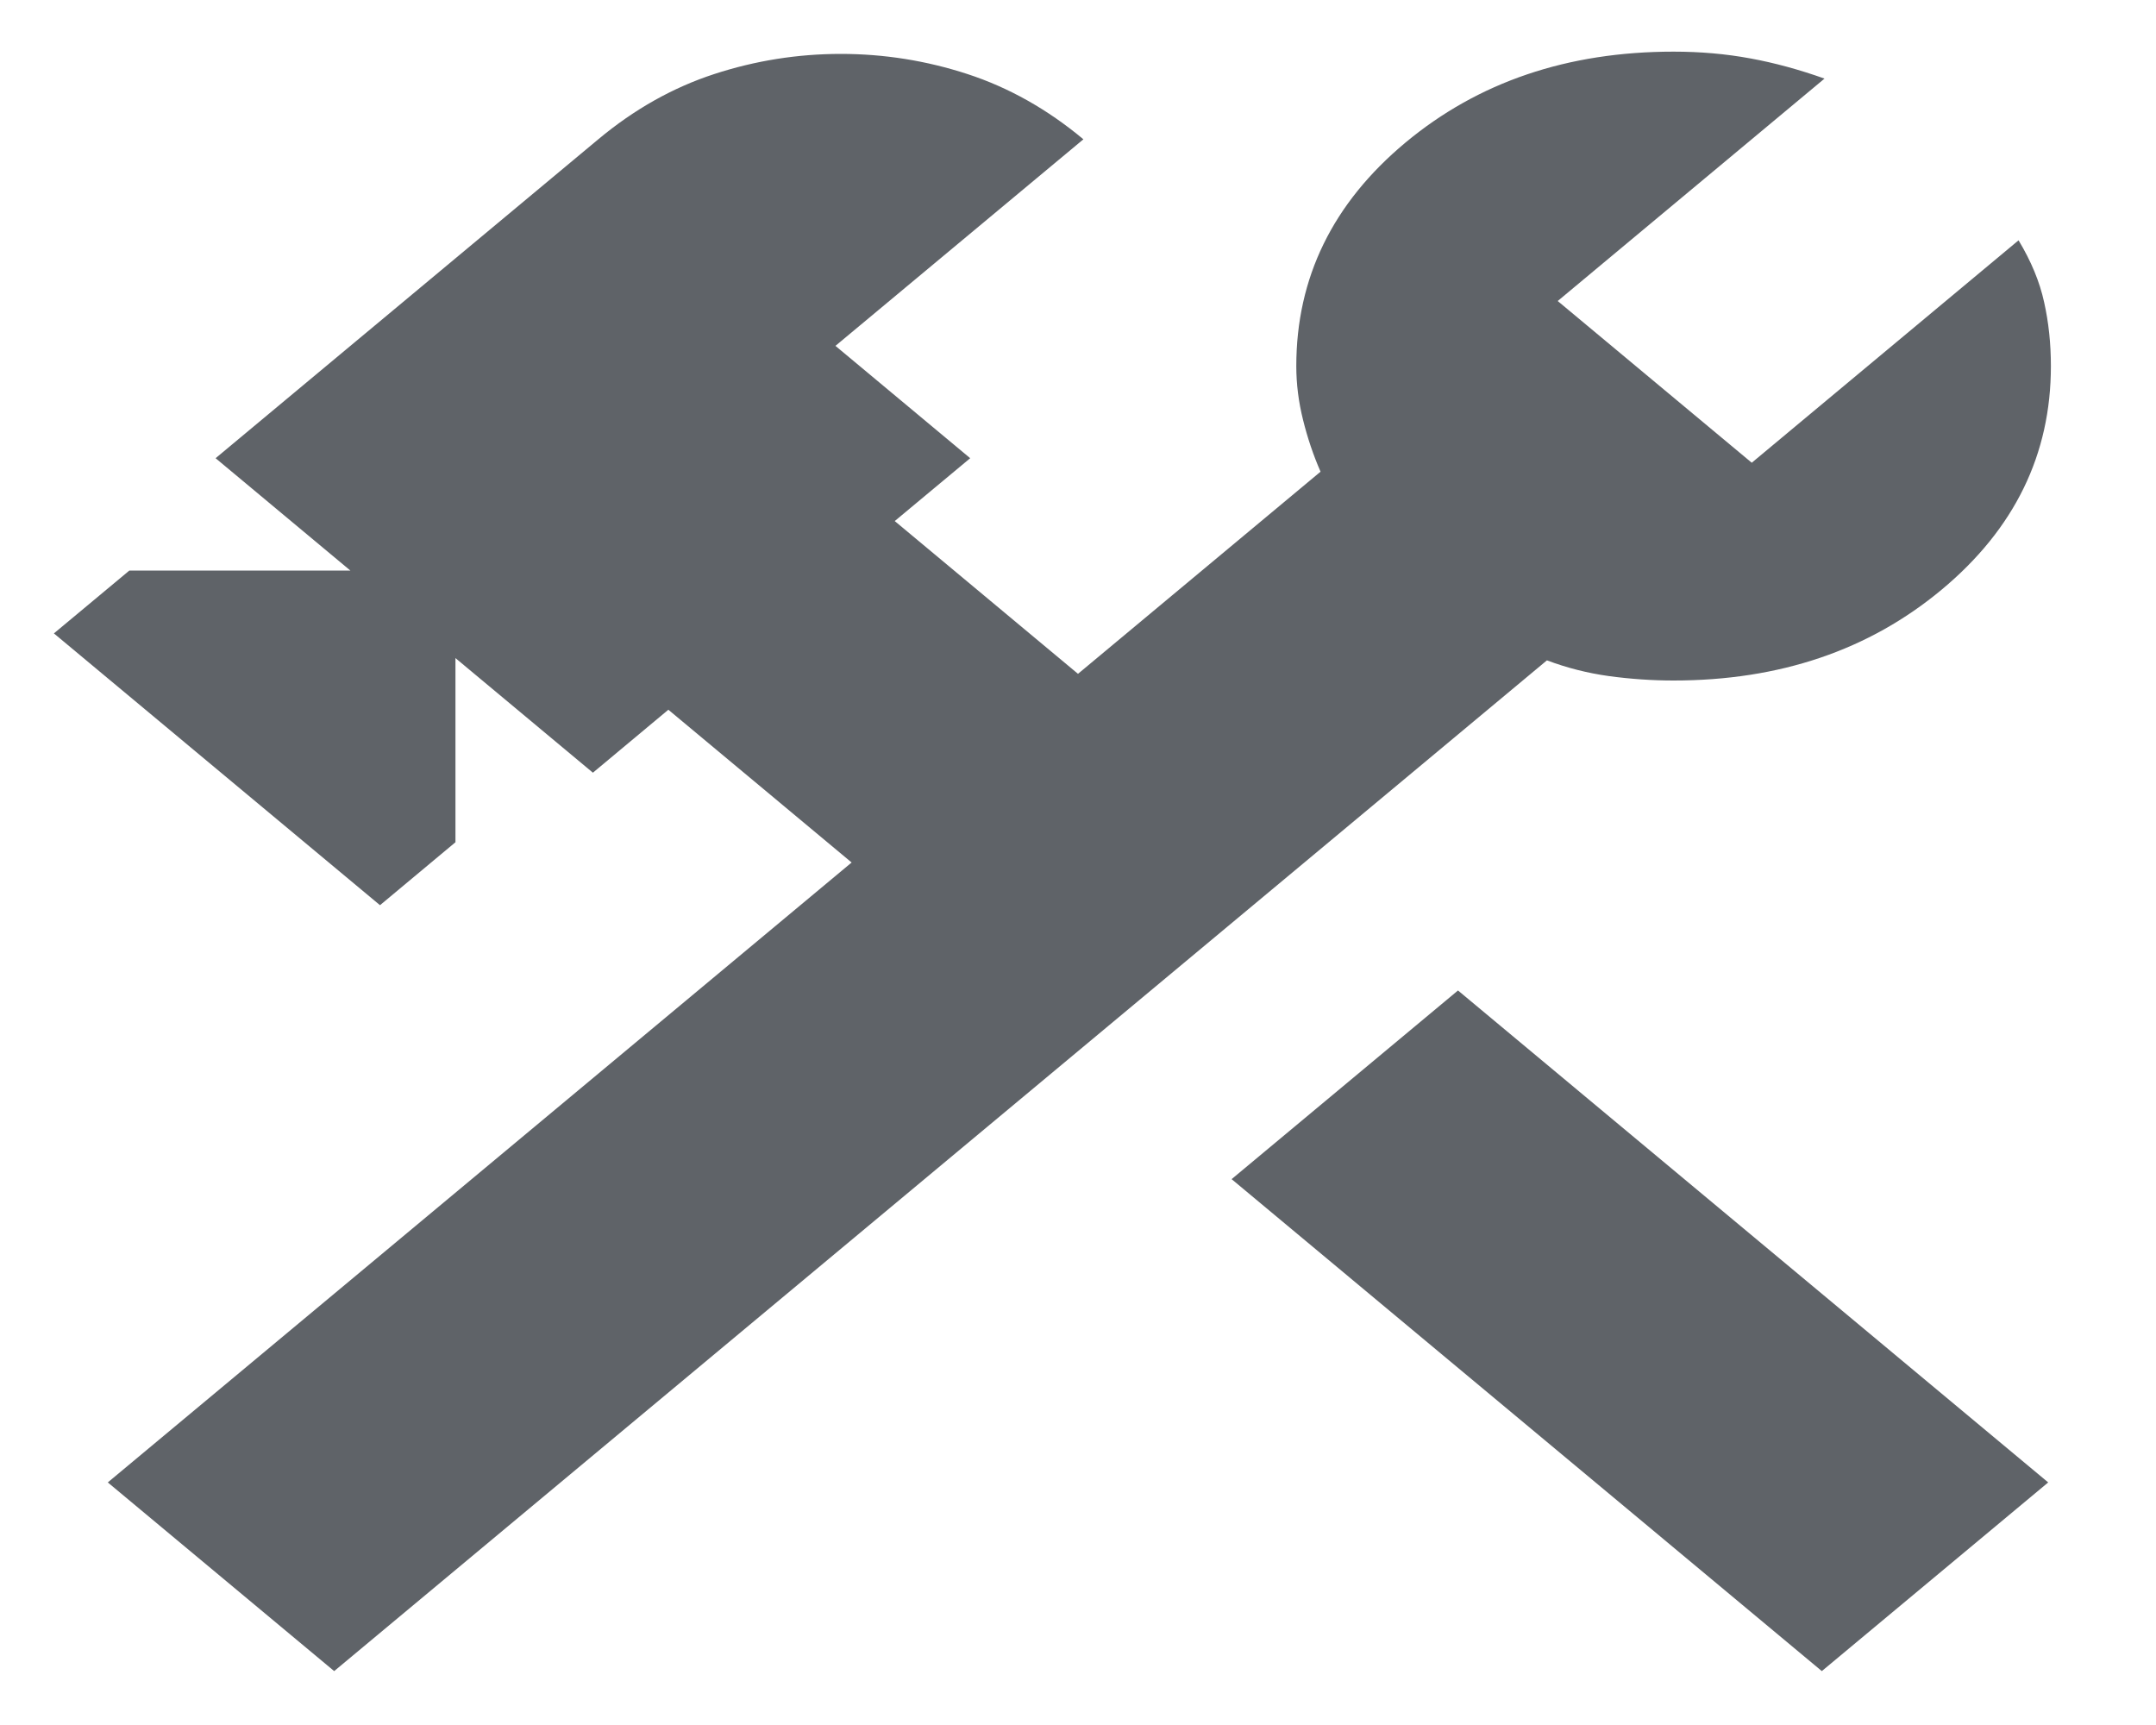 <svg xmlns="http://www.w3.org/2000/svg" fill="none" viewBox="0 0 20 16" height="16" width="20">
<path fill="#5F6368" d="M16.9 15.5L11.425 10.937L13.525 9.187L19 13.75L16.9 15.5ZM3.1 15.5L1 13.75L7.9 8L6.2 6.583L5.5 7.167L4.225 6.104V7.812L3.525 8.396L0.5 5.875L1.2 5.292H3.25L2 4.25L5.55 1.292C5.883 1.014 6.242 0.812 6.625 0.687C7.008 0.562 7.4 0.5 7.8 0.5C8.2 0.5 8.592 0.562 8.975 0.687C9.358 0.812 9.717 1.014 10.05 1.292L7.75 3.208L9 4.25L8.3 4.833L10 6.25L12.25 4.375C12.183 4.222 12.129 4.062 12.088 3.896C12.046 3.729 12.025 3.562 12.025 3.396C12.025 2.576 12.363 1.885 13.037 1.323C13.713 0.76 14.542 0.479 15.525 0.479C15.775 0.479 16.012 0.5 16.238 0.542C16.462 0.583 16.692 0.646 16.925 0.729L14.45 2.792L16.25 4.292L18.725 2.229C18.842 2.423 18.921 2.614 18.962 2.802C19.004 2.989 19.025 3.187 19.025 3.396C19.025 4.215 18.688 4.906 18.012 5.469C17.337 6.031 16.508 6.312 15.525 6.312C15.325 6.312 15.125 6.298 14.925 6.271C14.725 6.243 14.533 6.194 14.35 6.125L3.1 15.5Z"></path>
</svg>
